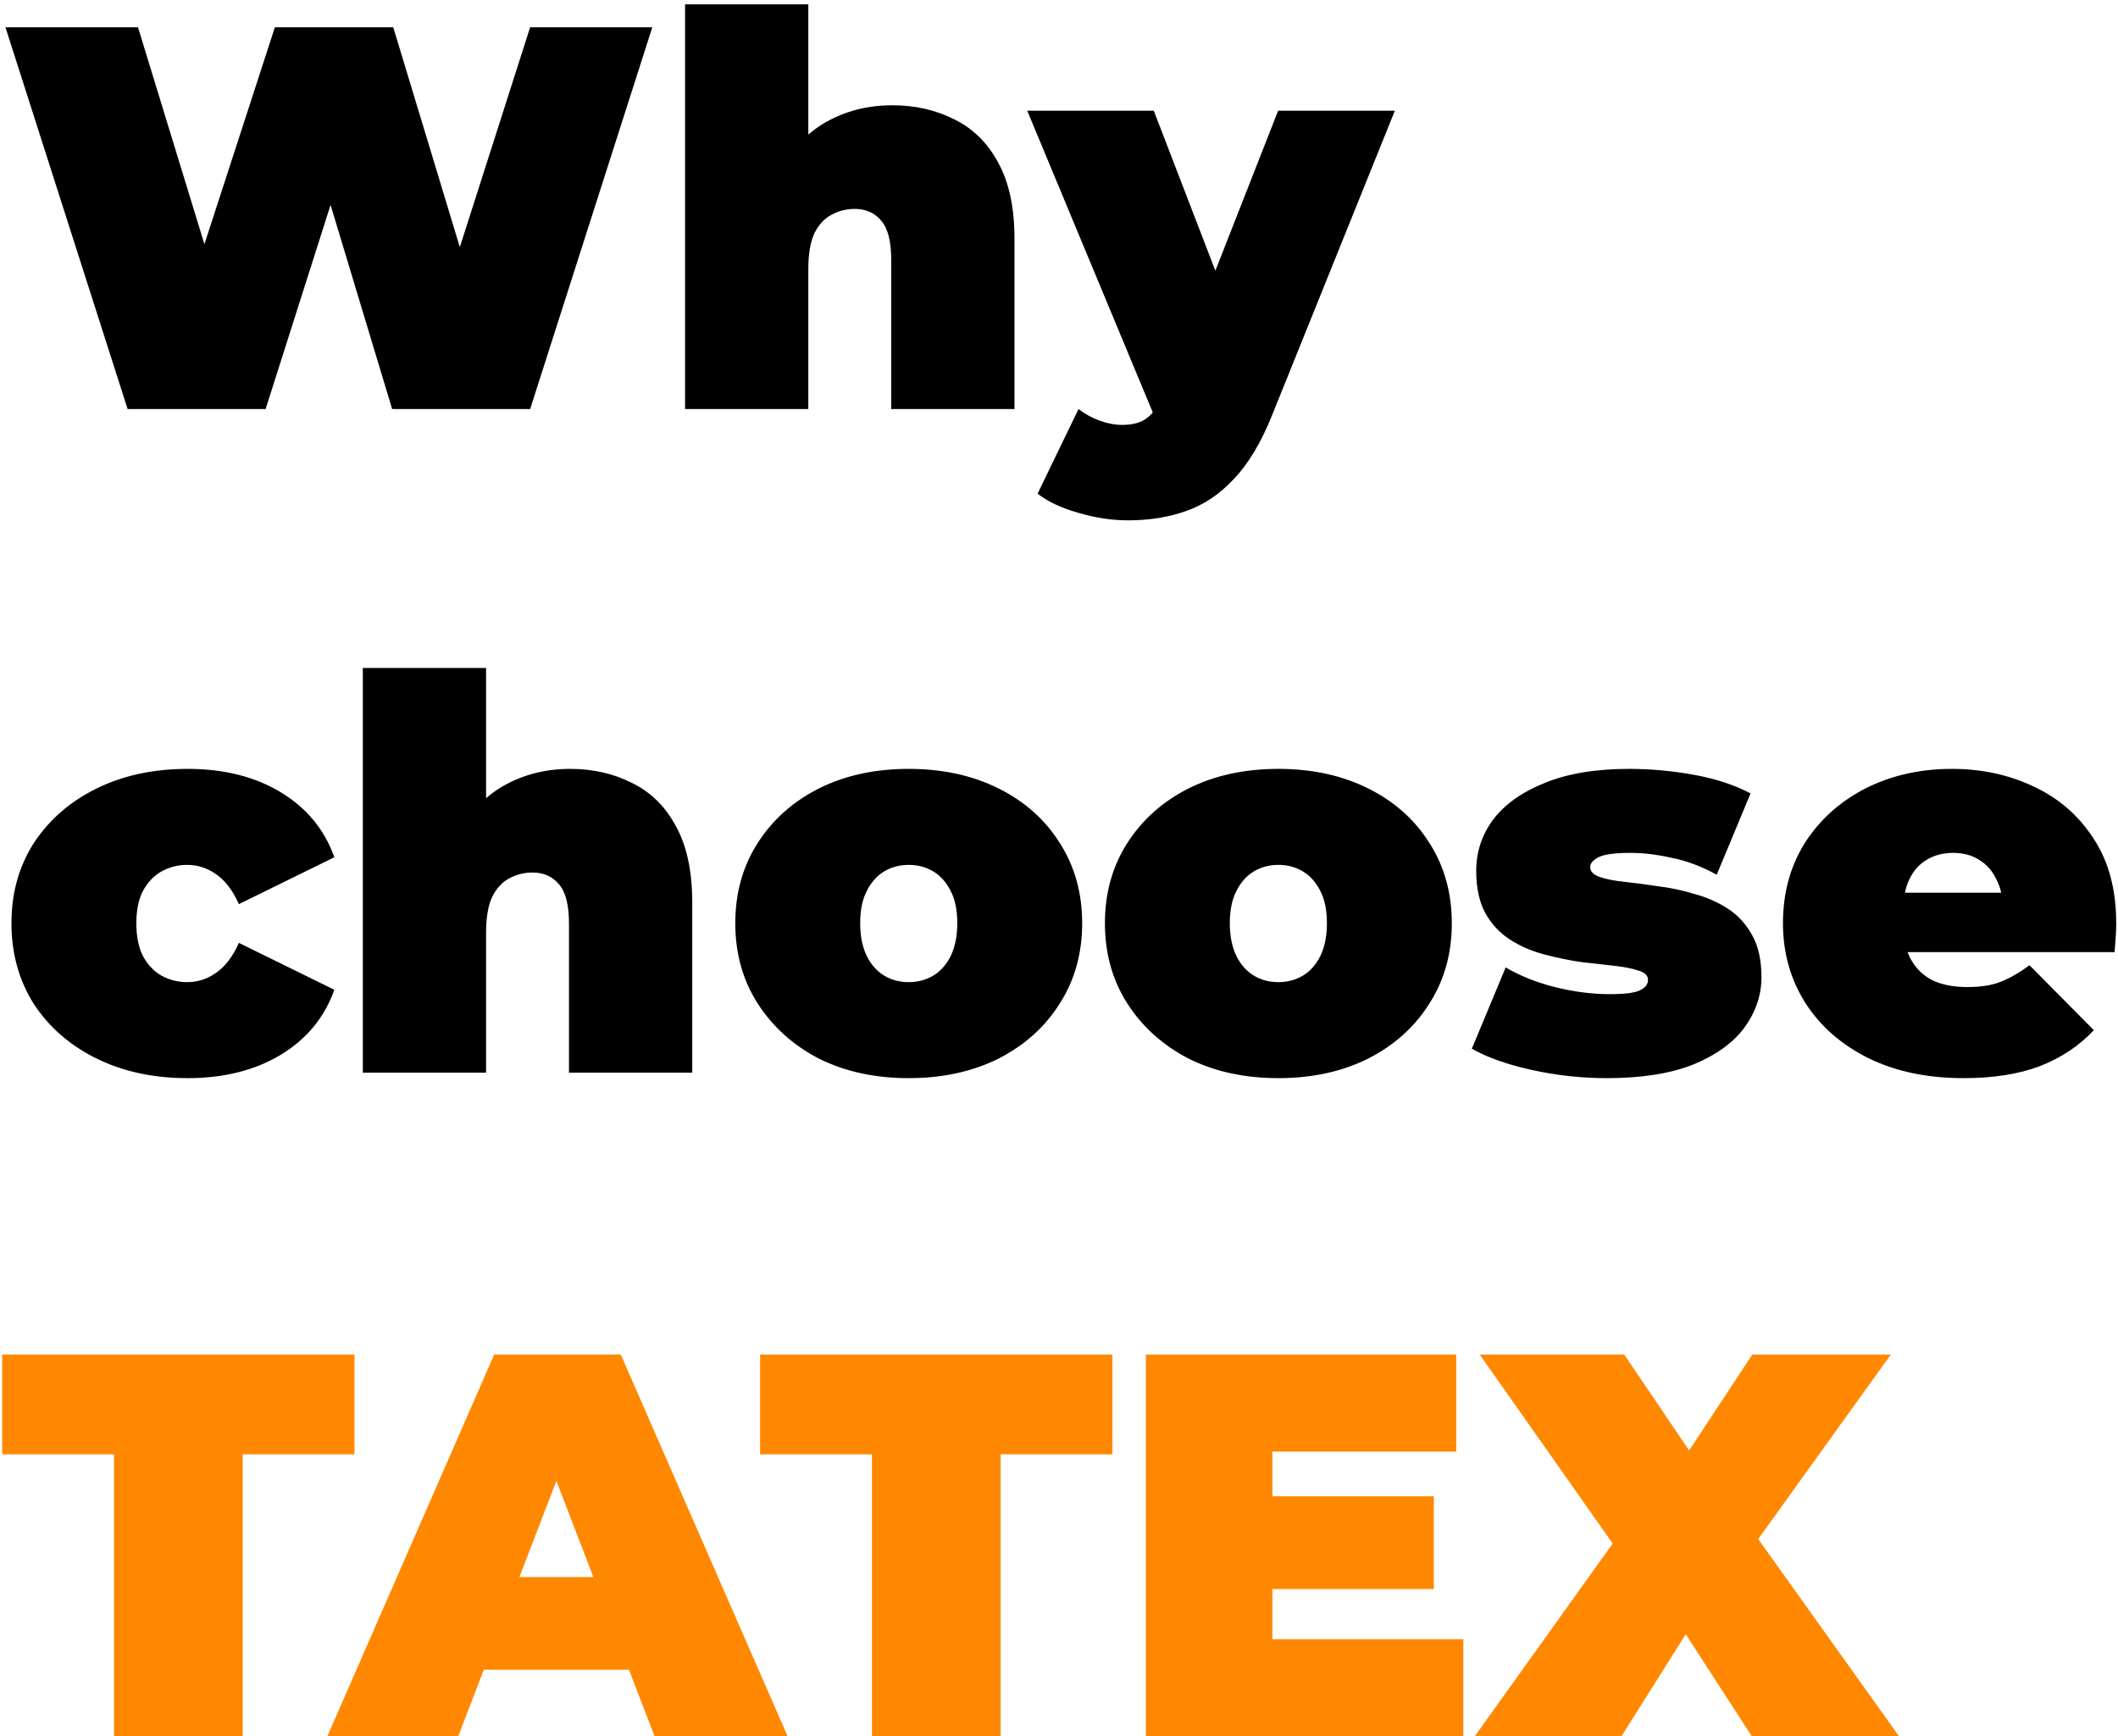 <?xml version="1.0" encoding="UTF-8"?> <svg xmlns="http://www.w3.org/2000/svg" width="466" height="382" viewBox="0 0 466 382" fill="none"><path d="M28.08 90L1.2 6H30.36L52.08 76.92H37.44L60.48 6H86.52L108 76.92H93.96L116.64 6H143.52L116.64 90H86.28L68.76 31.92H76.92L58.44 90H28.08ZM196.327 23.16C201.367 23.16 205.927 24.2 210.007 26.28C214.087 28.28 217.287 31.44 219.607 35.76C222.007 40.08 223.207 45.68 223.207 52.56V90H196.087V57.24C196.087 53.16 195.367 50.28 193.927 48.6C192.487 46.84 190.527 45.96 188.047 45.96C186.207 45.96 184.487 46.4 182.887 47.28C181.367 48.08 180.127 49.44 179.167 51.36C178.287 53.28 177.847 55.88 177.847 59.16V90H150.727V0.96H177.847V43.56L171.367 38.04C173.927 33.08 177.367 29.36 181.687 26.88C186.087 24.4 190.967 23.16 196.327 23.16ZM248.213 114.48C244.613 114.48 240.933 113.92 237.173 112.8C233.493 111.76 230.533 110.36 228.293 108.6L237.293 90C238.653 91.04 240.173 91.88 241.853 92.52C243.613 93.16 245.293 93.48 246.893 93.48C249.293 93.48 251.133 92.96 252.413 91.92C253.693 90.96 254.733 89.48 255.533 87.48L258.293 80.52L260.213 77.88L281.213 24.36H306.893L279.893 91.32C277.493 97.32 274.693 102 271.493 105.36C268.373 108.72 264.853 111.08 260.933 112.44C257.093 113.8 252.853 114.48 248.213 114.48ZM254.573 93L226.012 24.36H253.853L273.533 75.48L254.573 93ZM41.28 237.2C33.76 237.2 27.08 235.76 21.24 232.88C15.4 230 10.8 226 7.44 220.88C4.16 215.68 2.52 209.76 2.52 203.12C2.52 196.48 4.16 190.6 7.44 185.48C10.8 180.36 15.4 176.36 21.24 173.48C27.08 170.6 33.76 169.16 41.28 169.16C49.28 169.16 56.12 170.88 61.8 174.32C67.48 177.76 71.4 182.52 73.56 188.6L52.56 198.92C51.2 195.88 49.52 193.68 47.52 192.32C45.6 190.96 43.48 190.28 41.16 190.28C39.16 190.28 37.28 190.76 35.52 191.72C33.84 192.68 32.48 194.12 31.44 196.04C30.48 197.88 30 200.24 30 203.12C30 206 30.48 208.4 31.44 210.32C32.48 212.24 33.84 213.68 35.52 214.64C37.28 215.6 39.16 216.08 41.16 216.08C43.48 216.08 45.6 215.4 47.52 214.04C49.52 212.68 51.2 210.48 52.56 207.44L73.56 217.76C71.4 223.84 67.48 228.6 61.8 232.04C56.12 235.48 49.28 237.2 41.28 237.2ZM125.428 169.16C130.468 169.16 135.028 170.2 139.108 172.28C143.188 174.28 146.388 177.44 148.708 181.76C151.108 186.08 152.308 191.68 152.308 198.56V236H125.188V203.24C125.188 199.16 124.468 196.28 123.028 194.6C121.588 192.84 119.628 191.96 117.148 191.96C115.308 191.96 113.588 192.4 111.988 193.28C110.468 194.08 109.228 195.44 108.268 197.36C107.388 199.28 106.948 201.88 106.948 205.16V236H79.828V146.96H106.948V189.56L100.468 184.04C103.028 179.08 106.468 175.36 110.788 172.88C115.188 170.4 120.068 169.16 125.428 169.16ZM199.938 237.2C192.498 237.2 185.898 235.76 180.138 232.88C174.458 229.92 169.978 225.88 166.698 220.76C163.418 215.64 161.778 209.76 161.778 203.12C161.778 196.48 163.418 190.6 166.698 185.48C169.978 180.36 174.458 176.36 180.138 173.48C185.898 170.6 192.498 169.16 199.938 169.16C207.378 169.16 213.978 170.6 219.738 173.48C225.498 176.36 229.978 180.36 233.178 185.48C236.458 190.6 238.098 196.48 238.098 203.12C238.098 209.76 236.458 215.64 233.178 220.76C229.978 225.88 225.498 229.92 219.738 232.88C213.978 235.76 207.378 237.2 199.938 237.2ZM199.938 216.08C201.938 216.08 203.738 215.6 205.338 214.64C206.938 213.68 208.218 212.24 209.178 210.32C210.138 208.32 210.618 205.92 210.618 203.12C210.618 200.24 210.138 197.88 209.178 196.04C208.218 194.12 206.938 192.68 205.338 191.72C203.738 190.76 201.938 190.28 199.938 190.28C197.938 190.28 196.138 190.76 194.538 191.72C192.938 192.68 191.658 194.12 190.698 196.04C189.738 197.88 189.258 200.24 189.258 203.12C189.258 205.92 189.738 208.32 190.698 210.32C191.658 212.24 192.938 213.68 194.538 214.64C196.138 215.6 197.938 216.08 199.938 216.08ZM281.266 237.2C273.826 237.2 267.226 235.76 261.466 232.88C255.786 229.92 251.306 225.88 248.026 220.76C244.746 215.64 243.106 209.76 243.106 203.12C243.106 196.48 244.746 190.6 248.026 185.48C251.306 180.36 255.786 176.36 261.466 173.48C267.226 170.6 273.826 169.16 281.266 169.16C288.706 169.16 295.306 170.6 301.066 173.48C306.826 176.36 311.306 180.36 314.506 185.48C317.786 190.6 319.426 196.48 319.426 203.12C319.426 209.76 317.786 215.64 314.506 220.76C311.306 225.88 306.826 229.92 301.066 232.88C295.306 235.76 288.706 237.2 281.266 237.2ZM281.266 216.08C283.266 216.08 285.066 215.6 286.666 214.64C288.266 213.68 289.546 212.24 290.506 210.32C291.466 208.32 291.946 205.92 291.946 203.12C291.946 200.24 291.466 197.88 290.506 196.04C289.546 194.12 288.266 192.68 286.666 191.72C285.066 190.76 283.266 190.28 281.266 190.28C279.266 190.28 277.466 190.76 275.866 191.72C274.266 192.68 272.986 194.12 272.026 196.04C271.066 197.88 270.586 200.24 270.586 203.12C270.586 205.92 271.066 208.32 272.026 210.32C272.986 212.24 274.266 213.68 275.866 214.64C277.466 215.6 279.266 216.08 281.266 216.08ZM353.594 237.2C347.994 237.2 342.474 236.6 337.034 235.4C331.594 234.2 327.194 232.64 323.834 230.72L331.274 212.84C334.394 214.68 337.994 216.12 342.074 217.16C346.234 218.2 350.274 218.72 354.194 218.72C357.474 218.72 359.674 218.44 360.794 217.88C361.994 217.32 362.594 216.56 362.594 215.6C362.594 214.64 361.914 213.96 360.554 213.56C359.194 213.08 357.394 212.72 355.154 212.48C352.914 212.24 350.434 211.96 347.714 211.64C345.074 211.24 342.394 210.68 339.674 209.96C336.954 209.24 334.474 208.16 332.234 206.72C329.994 205.28 328.194 203.36 326.834 200.96C325.474 198.48 324.794 195.36 324.794 191.6C324.794 187.44 326.034 183.68 328.514 180.32C331.074 176.96 334.834 174.28 339.794 172.28C344.834 170.2 351.034 169.16 358.394 169.16C363.194 169.16 367.994 169.6 372.794 170.48C377.594 171.36 381.714 172.72 385.154 174.56L377.714 192.44C374.354 190.6 371.034 189.36 367.754 188.72C364.554 188 361.554 187.64 358.754 187.64C355.314 187.64 352.954 187.96 351.674 188.6C350.474 189.24 349.874 189.96 349.874 190.76C349.874 191.72 350.554 192.44 351.914 192.92C353.274 193.4 355.074 193.76 357.314 194C359.554 194.24 361.994 194.56 364.634 194.96C367.354 195.28 370.034 195.84 372.674 196.64C375.394 197.36 377.874 198.44 380.114 199.88C382.354 201.32 384.154 203.28 385.514 205.76C386.874 208.16 387.554 211.24 387.554 215C387.554 218.92 386.314 222.6 383.834 226.04C381.354 229.4 377.594 232.12 372.554 234.2C367.514 236.2 361.194 237.2 353.594 237.2ZM432.006 237.2C424.006 237.2 417.006 235.72 411.006 232.76C405.086 229.8 400.486 225.76 397.206 220.64C393.926 215.44 392.286 209.6 392.286 203.12C392.286 196.48 393.886 190.6 397.086 185.48C400.366 180.36 404.806 176.36 410.406 173.48C416.086 170.6 422.446 169.16 429.486 169.16C435.966 169.16 441.926 170.44 447.366 173C452.886 175.56 457.286 179.36 460.566 184.4C463.926 189.44 465.606 195.68 465.606 203.12C465.606 204.08 465.566 205.16 465.486 206.36C465.406 207.48 465.326 208.52 465.246 209.48H414.726V196.4H450.846L440.646 199.88C440.646 197.32 440.166 195.16 439.206 193.4C438.326 191.56 437.086 190.16 435.486 189.2C433.886 188.16 431.966 187.64 429.726 187.64C427.486 187.64 425.526 188.16 423.846 189.2C422.246 190.16 421.006 191.56 420.126 193.4C419.246 195.16 418.806 197.32 418.806 199.88V203.96C418.806 206.76 419.366 209.16 420.486 211.16C421.606 213.16 423.206 214.68 425.286 215.72C427.366 216.68 429.886 217.16 432.846 217.16C435.886 217.16 438.366 216.76 440.286 215.96C442.286 215.16 444.366 213.96 446.526 212.36L460.686 226.64C457.486 230.08 453.526 232.72 448.806 234.56C444.166 236.32 438.566 237.2 432.006 237.2Z" fill="black"></path><path d="M25.08 382V319.96H0.48V298H78V319.96H53.4V382H25.08ZM72.017 382L108.737 298H136.577L173.297 382H144.017L116.897 311.44H127.937L100.817 382H72.017ZM93.857 367.36L101.057 346.96H139.697L146.897 367.36H93.857ZM191.838 382V319.96H167.238V298H244.758V319.96H220.158V382H191.838ZM278.033 329.2H315.473V349.6H278.033V329.2ZM279.953 360.64H321.953V382H252.113V298H320.393V319.36H279.953V360.64ZM324.47 382L361.91 329.68L361.79 349.48L325.55 298H357.35L378.47 329.2L364.91 329.32L385.55 298H416.03L379.79 348.4V328.72L417.83 382H385.43L364.31 349.36L377.39 349.24L356.75 382H324.47Z" fill="#FF8800"></path></svg> 